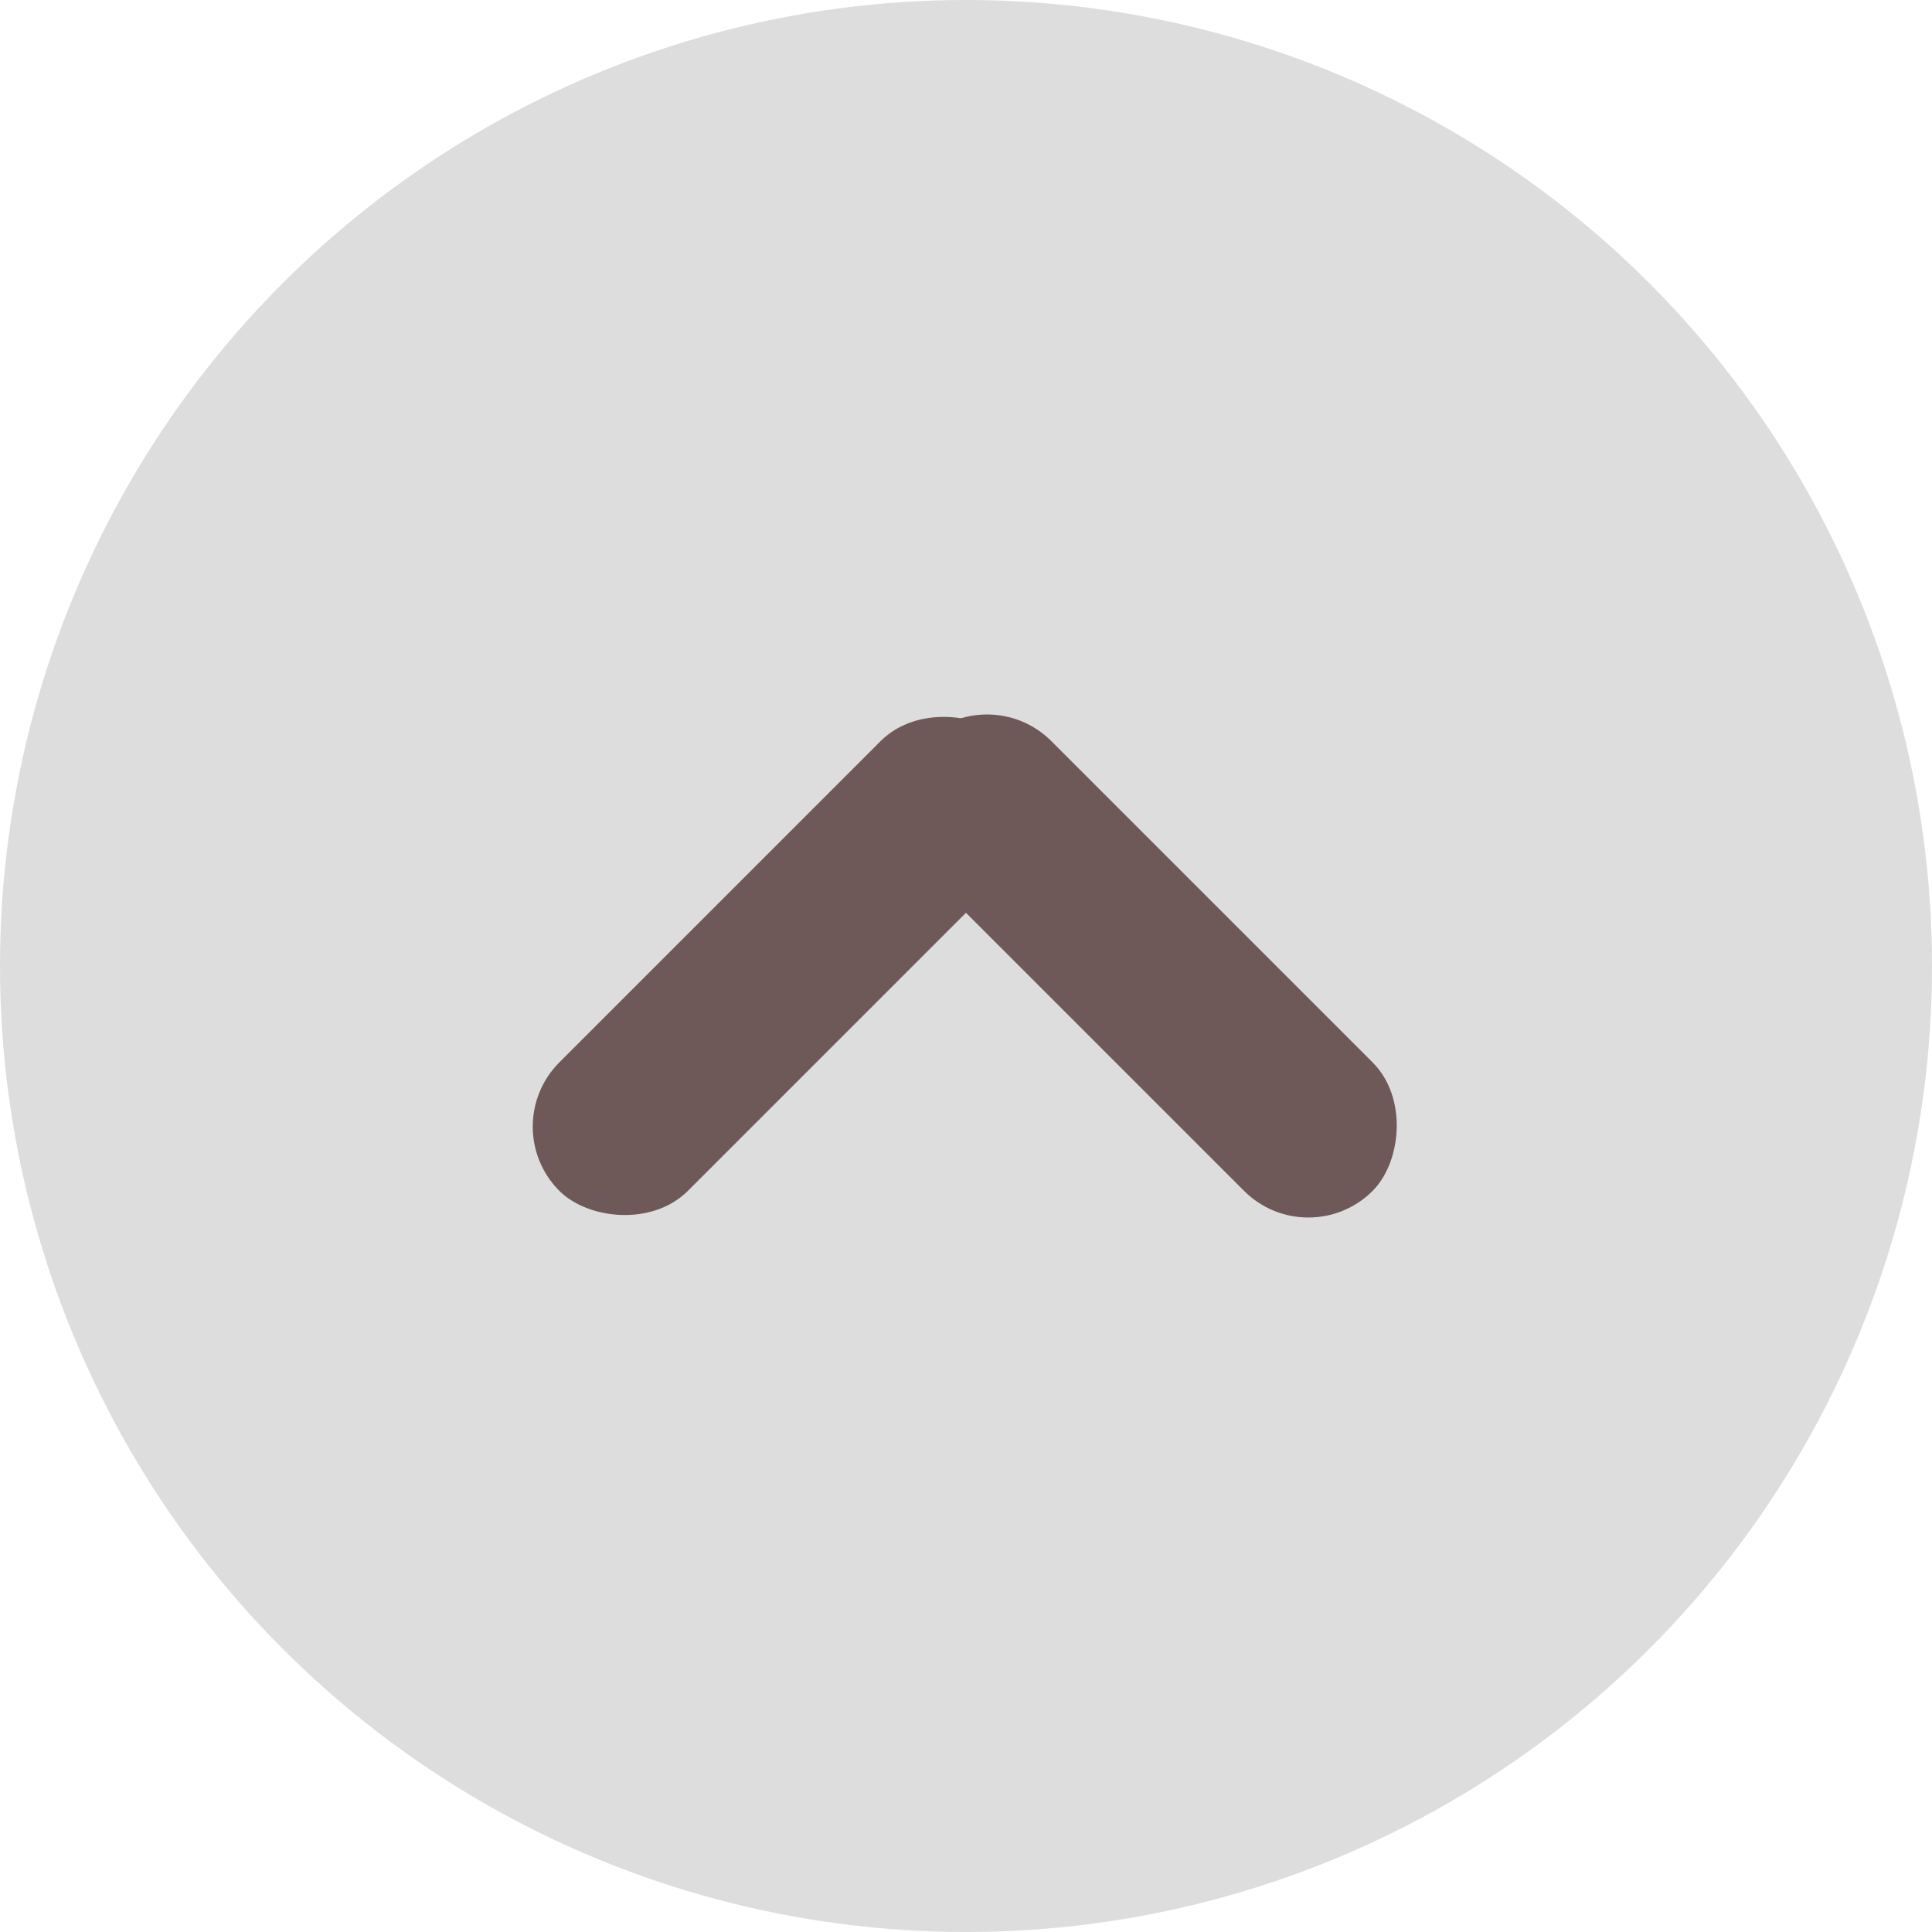<svg xmlns="http://www.w3.org/2000/svg" width="15" height="15" viewBox="0 0 15 15">
  <g id="グループ_278" data-name="グループ 278" transform="translate(-1208 -448)">
    <circle id="楕円形_25" data-name="楕円形 25" cx="7.5" cy="7.5" r="7.5" transform="translate(1208 448)" fill="#ddd"/>
    <rect id="長方形_34" data-name="長方形 34" width="4.939" height="1.411" rx="0.706" transform="translate(1211.844 456.747) rotate(-45)" fill="#6e5858"/>
    <rect id="長方形_35" data-name="長方形 35" width="4.939" height="1.411" rx="0.706" transform="translate(1218.158 457.745) rotate(-135)" fill="#6e5858"/>
  </g>
</svg>
